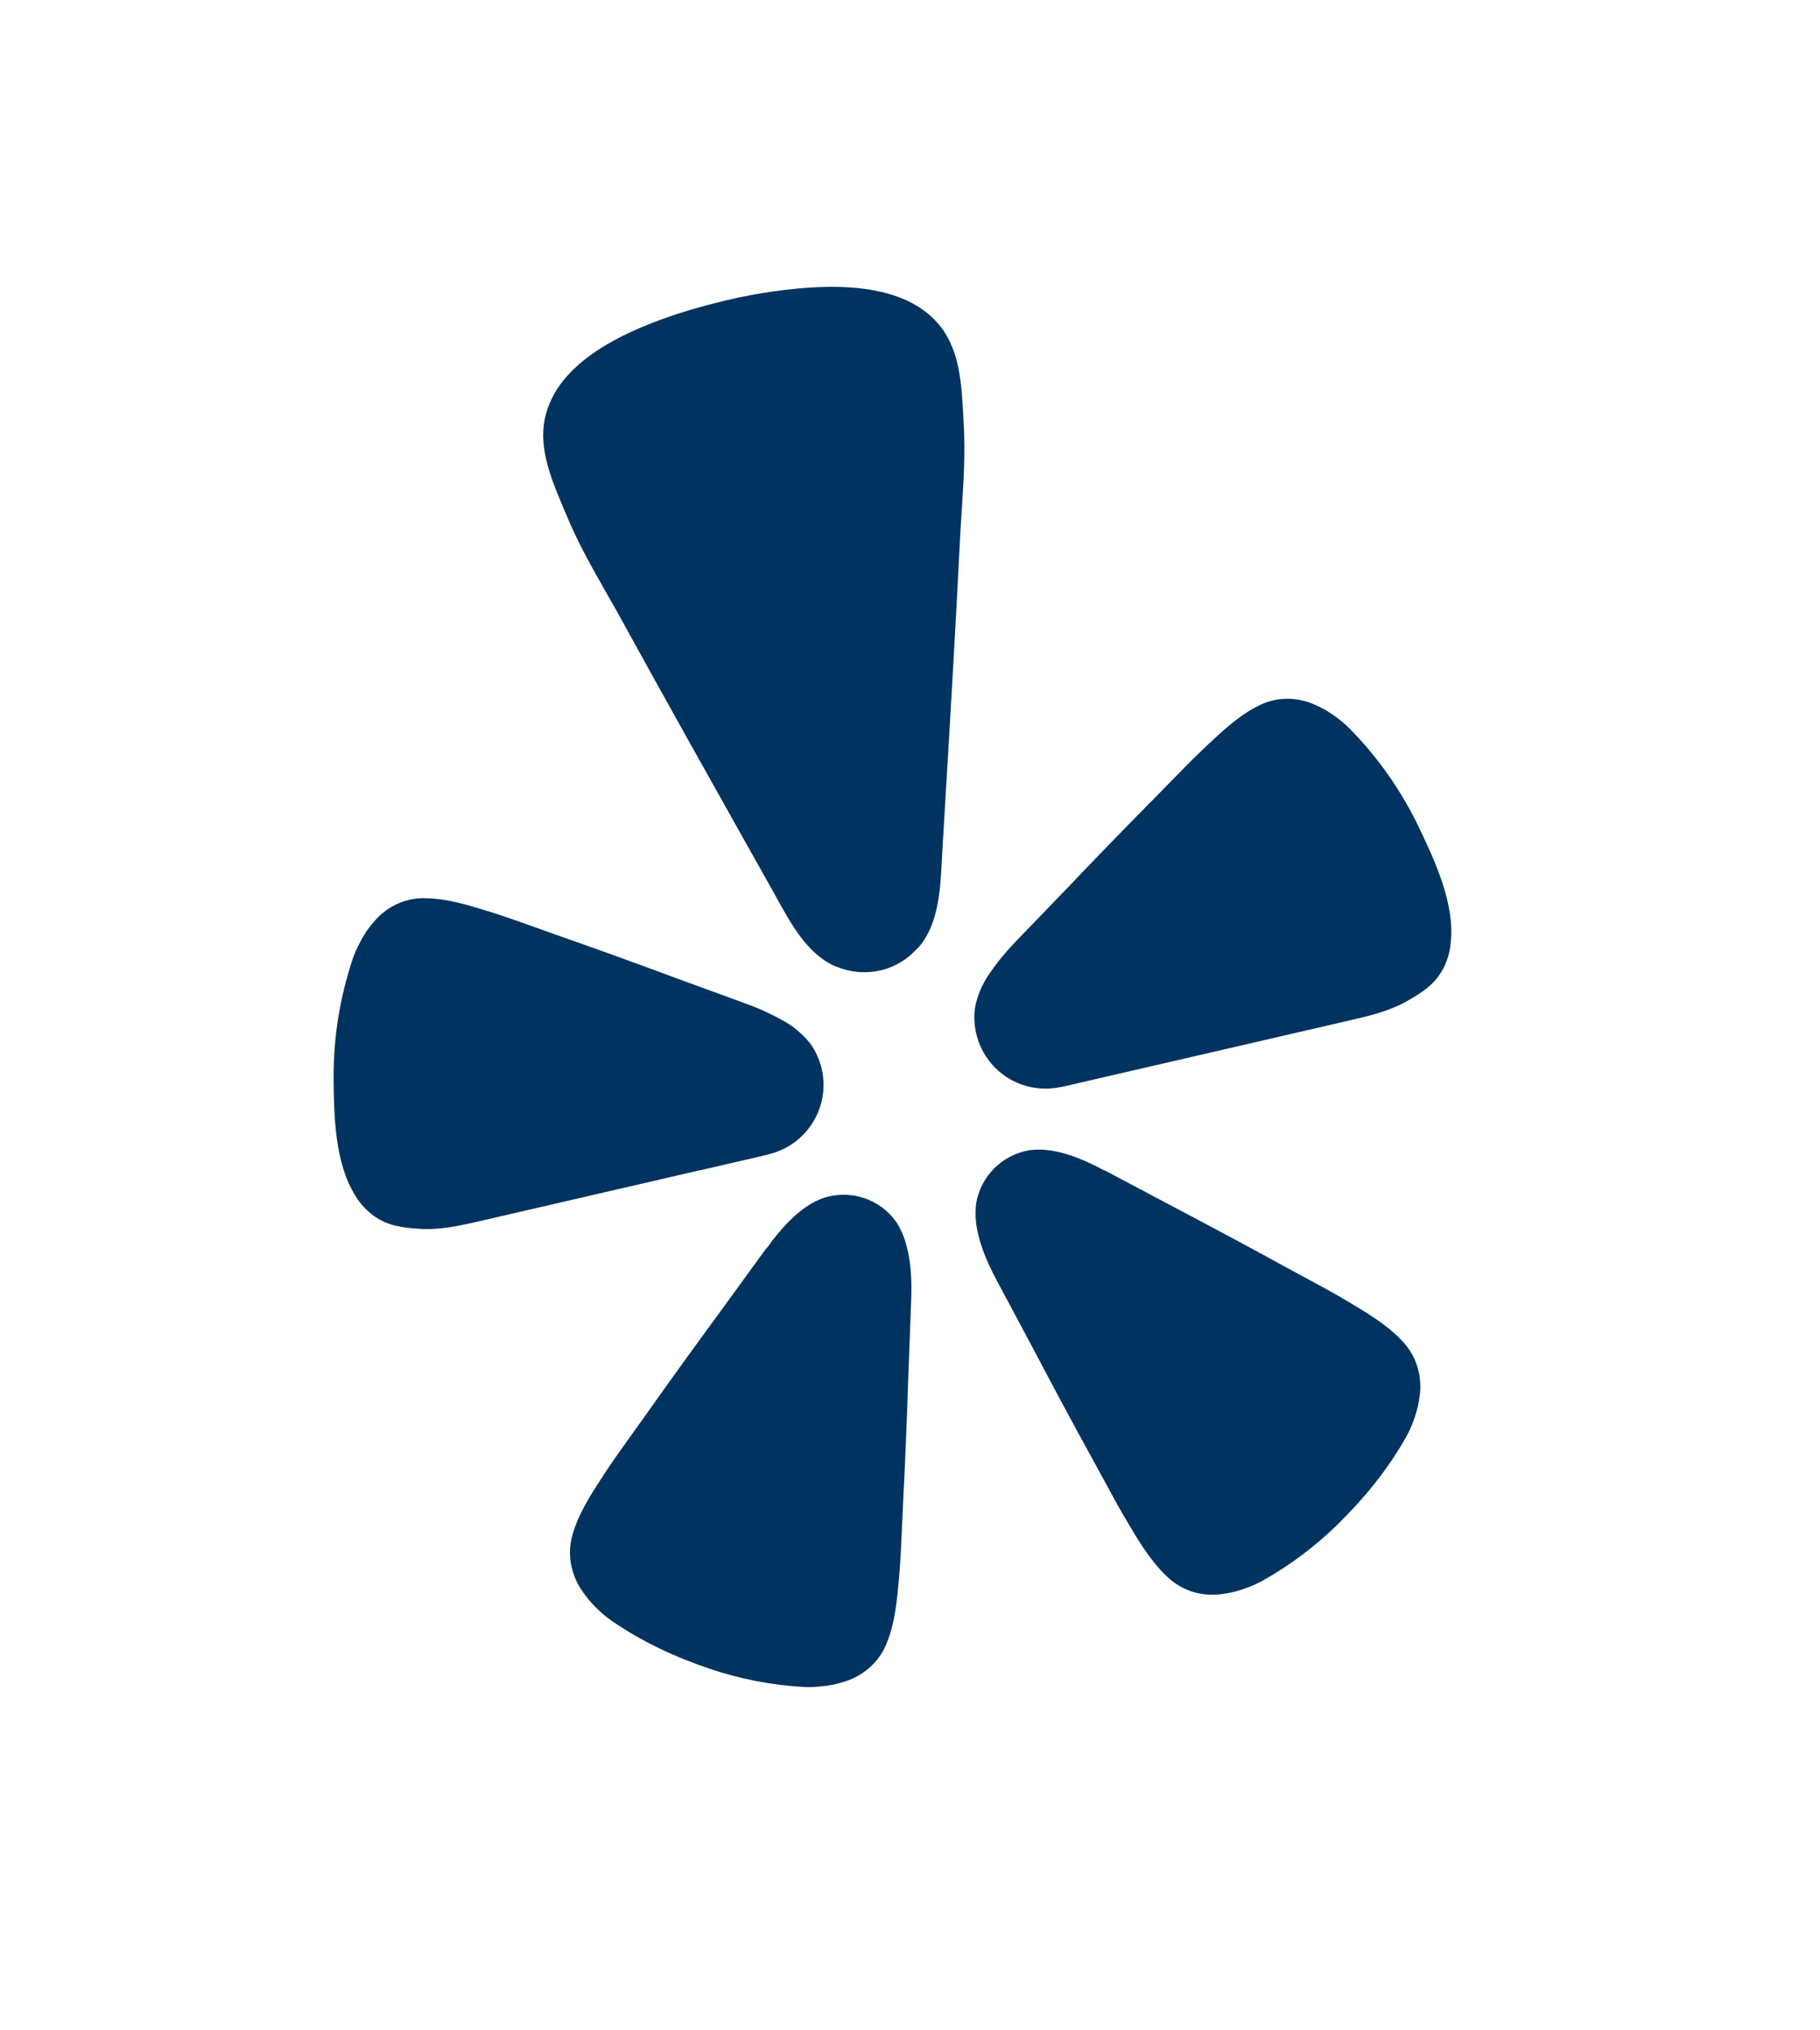 <svg width="26" height="29" viewBox="0 0 26 29" fill="none" xmlns="http://www.w3.org/2000/svg">
<g clip-path="url(#clip0_75_4920)">
<path d="M13.455 12.286C13.434 12.7 13.409 13.173 13.148 13.501C13.128 13.525 13.106 13.548 13.082 13.57C12.954 13.706 12.791 13.804 12.611 13.853L12.576 13.861C12.381 13.906 12.177 13.892 11.989 13.822C11.961 13.812 11.932 13.802 11.905 13.79C11.528 13.61 11.3 13.196 11.1 12.834C11.079 12.795 11.057 12.756 11.036 12.718L10.739 12.19C10.115 11.078 9.49 9.965 8.876 8.847C8.806 8.719 8.734 8.593 8.662 8.467C8.458 8.108 8.255 7.751 8.095 7.365C8.079 7.329 8.064 7.292 8.049 7.256C7.88 6.854 7.694 6.414 7.783 5.982C7.955 5.149 8.972 4.714 9.696 4.477C9.918 4.406 10.145 4.345 10.374 4.29C10.604 4.235 10.835 4.192 11.066 4.16C11.82 4.056 12.925 4 13.443 4.673C13.712 5.022 13.737 5.499 13.761 5.933C13.763 5.974 13.765 6.014 13.767 6.053C13.792 6.471 13.765 6.881 13.739 7.294C13.729 7.438 13.72 7.583 13.713 7.728C13.654 8.918 13.584 10.107 13.513 11.297C13.496 11.583 13.479 11.87 13.462 12.157C13.46 12.199 13.457 12.242 13.455 12.286Z" fill="#003360"/>
<path d="M20.275 11.827C20.023 11.299 19.686 10.817 19.275 10.401C19.222 10.349 19.165 10.3 19.105 10.255C19.049 10.213 18.991 10.175 18.932 10.139C18.87 10.105 18.807 10.075 18.742 10.048C18.615 9.998 18.478 9.975 18.341 9.982C18.21 9.989 18.082 10.025 17.966 10.087C17.791 10.174 17.6 10.315 17.348 10.55C17.325 10.573 17.298 10.598 17.27 10.622L17.251 10.64L17.23 10.66C17.062 10.818 16.88 11.004 16.672 11.217L16.513 11.38C16.086 11.811 15.666 12.244 15.249 12.682L14.502 13.457C14.366 13.598 14.241 13.751 14.13 13.914C14.035 14.051 13.969 14.205 13.933 14.368C13.912 14.493 13.915 14.621 13.942 14.745L13.946 14.761C14.005 15.018 14.161 15.242 14.381 15.385C14.602 15.528 14.869 15.581 15.128 15.531C15.169 15.525 15.2 15.518 15.22 15.513L19.262 14.579C19.556 14.511 19.852 14.444 20.116 14.29C20.305 14.181 20.485 14.072 20.608 13.853C20.674 13.732 20.714 13.599 20.725 13.462C20.786 12.92 20.503 12.303 20.275 11.827Z" fill="#003360"/>
<path d="M10.001 16.716L10.921 16.503C10.941 16.499 10.973 16.491 11.012 16.479C11.266 16.41 11.484 16.246 11.619 16.02C11.755 15.795 11.798 15.525 11.739 15.269L11.735 15.252C11.704 15.129 11.652 15.013 11.579 14.91C11.475 14.779 11.348 14.669 11.203 14.587C11.032 14.49 10.853 14.407 10.668 14.34L9.658 13.971C9.092 13.76 8.525 13.555 7.953 13.355C7.879 13.328 7.808 13.303 7.738 13.278C7.459 13.178 7.214 13.09 6.995 13.022C6.978 13.017 6.961 13.012 6.943 13.007C6.907 12.996 6.871 12.985 6.84 12.975C6.51 12.873 6.278 12.832 6.082 12.83C5.951 12.825 5.82 12.849 5.699 12.9C5.573 12.954 5.46 13.035 5.367 13.136C5.321 13.188 5.277 13.243 5.236 13.3C5.198 13.359 5.163 13.419 5.132 13.481C5.097 13.547 5.067 13.616 5.042 13.687C4.855 14.241 4.762 14.822 4.766 15.407C4.77 15.936 4.784 16.614 5.074 17.074C5.144 17.192 5.238 17.294 5.35 17.374C5.557 17.517 5.766 17.535 5.984 17.551C6.289 17.573 6.584 17.504 6.879 17.436L9.998 16.715L10.001 16.716Z" fill="#003360"/>
<path d="M12.803 17.452C12.69 17.294 12.53 17.175 12.346 17.113C12.162 17.051 11.963 17.049 11.777 17.107C11.734 17.121 11.691 17.139 11.65 17.159C11.587 17.192 11.526 17.229 11.469 17.272C11.303 17.395 11.164 17.555 11.036 17.715C11.025 17.73 11.014 17.746 11.003 17.762C10.982 17.792 10.961 17.823 10.936 17.845L10.296 18.726C9.933 19.22 9.575 19.715 9.22 20.217C9.173 20.282 9.128 20.345 9.085 20.406L9.084 20.407C8.909 20.651 8.756 20.864 8.629 21.058C8.618 21.075 8.607 21.092 8.596 21.11C8.577 21.14 8.558 21.17 8.54 21.196C8.35 21.489 8.243 21.703 8.187 21.894C8.146 22.021 8.133 22.155 8.149 22.288C8.167 22.425 8.213 22.558 8.285 22.677C8.324 22.736 8.365 22.794 8.409 22.849C8.455 22.902 8.504 22.953 8.555 23.001C8.61 23.054 8.669 23.102 8.731 23.145C9.173 23.453 9.657 23.674 10.166 23.845C10.59 23.985 11.03 24.07 11.476 24.095C11.552 24.099 11.628 24.097 11.703 24.09C11.773 24.084 11.843 24.074 11.912 24.061C11.981 24.045 12.049 24.025 12.116 24.002C12.246 23.953 12.365 23.878 12.464 23.78C12.558 23.686 12.63 23.573 12.676 23.448C12.75 23.263 12.798 23.029 12.83 22.681C12.832 22.648 12.836 22.611 12.84 22.574C12.841 22.555 12.843 22.536 12.845 22.518C12.865 22.291 12.876 22.034 12.889 21.74C12.893 21.66 12.896 21.577 12.9 21.492C12.932 20.879 12.956 20.268 12.976 19.656C12.976 19.656 13.017 18.569 13.017 18.568C13.026 18.317 13.019 18.039 12.949 17.79C12.919 17.67 12.869 17.556 12.803 17.452Z" fill="#003360"/>
<path d="M19.41 18.682C19.709 18.863 19.899 19.009 20.032 19.155C20.125 19.251 20.195 19.366 20.239 19.492C20.283 19.624 20.299 19.763 20.286 19.901C20.278 19.972 20.266 20.041 20.25 20.111C20.232 20.179 20.211 20.246 20.186 20.312C20.159 20.383 20.128 20.452 20.091 20.518C19.828 20.989 19.489 21.4 19.106 21.777C18.787 22.089 18.428 22.358 18.038 22.577C17.972 22.613 17.903 22.645 17.832 22.672C17.766 22.697 17.699 22.719 17.631 22.737C17.562 22.753 17.492 22.765 17.422 22.773C17.283 22.787 17.144 22.772 17.012 22.728C16.886 22.684 16.772 22.614 16.676 22.522C16.529 22.387 16.383 22.199 16.202 21.901C16.185 21.871 16.165 21.837 16.144 21.804C16.135 21.789 16.126 21.775 16.118 21.76C15.999 21.563 15.875 21.333 15.733 21.071C15.696 21.004 15.659 20.934 15.619 20.862C15.323 20.325 15.035 19.787 14.75 19.245L14.237 18.285C14.119 18.063 14.005 17.811 13.958 17.555C13.935 17.435 13.931 17.311 13.945 17.189C13.977 16.998 14.068 16.821 14.207 16.684C14.345 16.548 14.522 16.458 14.714 16.428C14.76 16.422 14.805 16.419 14.851 16.42C14.923 16.421 14.993 16.429 15.063 16.442C15.266 16.48 15.462 16.562 15.646 16.65C15.663 16.658 15.68 16.668 15.697 16.677C15.728 16.695 15.761 16.714 15.793 16.723L16.753 17.232C17.296 17.518 17.834 17.805 18.372 18.101C18.448 18.142 18.522 18.182 18.594 18.221C18.85 18.359 19.076 18.481 19.27 18.598C19.286 18.607 19.302 18.617 19.318 18.627C19.35 18.646 19.382 18.666 19.41 18.682Z" fill="#003360"/>
</g>
<defs>
<clipPath id="clip0_75_4920">
<rect x="0.25" y="0.097" width="25" height="28" rx="2" fill="white"/>
</clipPath>
</defs>
</svg>
